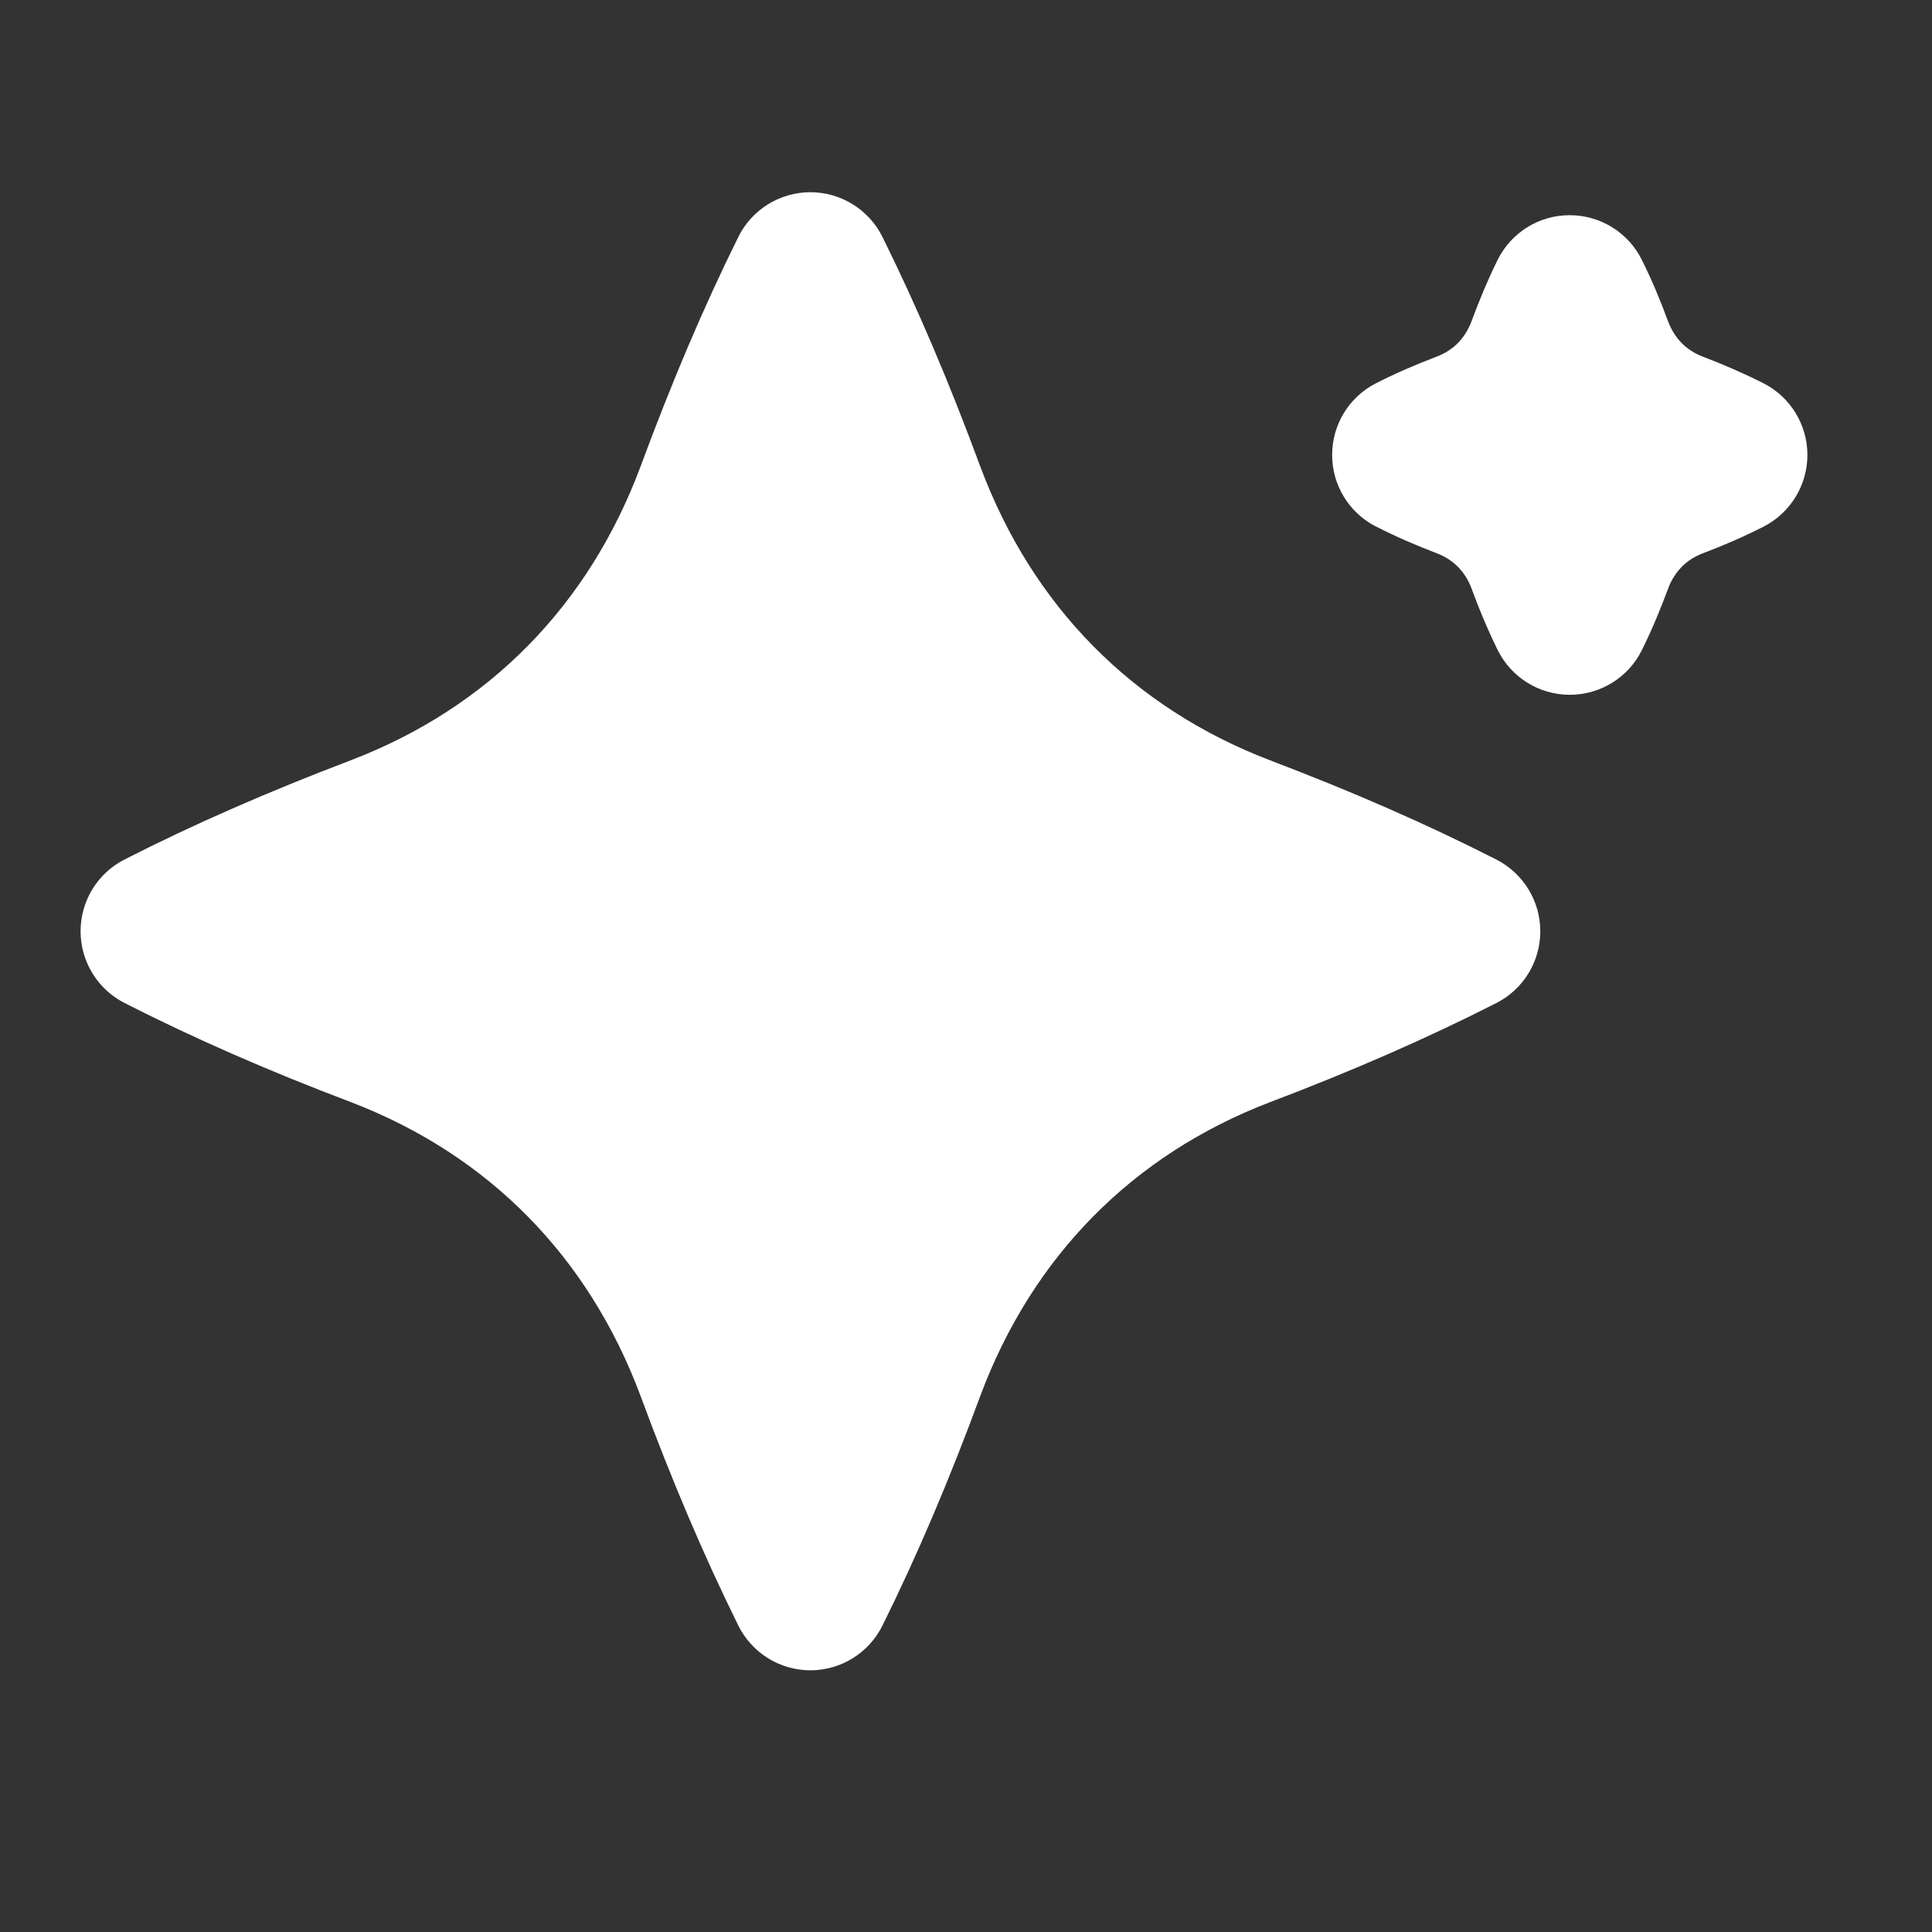 <svg width="55" height="55" viewBox="0 0 55 55" fill="none" xmlns="http://www.w3.org/2000/svg">
<rect x="0" y="0" width="55" height="55" fill="#333333" stroke="none"/>
<path d="M43.849 26.512C43.849 25.651 43.365 24.86 42.595 24.468C40.624 23.464 38.514 22.541 36.149 21.642C32.239 20.144 29.391 17.252 27.91 13.289C27.023 10.885 26.111 8.745 25.123 6.747C24.736 5.967 23.939 5.472 23.07 5.472C22.202 5.472 21.4 5.967 21.017 6.749C20.031 8.74 19.122 10.881 18.235 13.28C16.754 17.249 13.903 20.141 10.001 21.638C7.622 22.543 5.509 23.467 3.545 24.468C2.777 24.858 2.294 25.648 2.294 26.51C2.294 27.372 2.777 28.162 3.547 28.554C5.523 29.558 7.634 30.484 9.994 31.377C13.903 32.876 16.752 35.768 18.233 39.733C19.124 42.146 20.034 44.282 21.017 46.273C21.404 47.055 22.199 47.55 23.07 47.55C23.941 47.55 24.738 47.055 25.123 46.273C26.111 44.282 27.021 42.141 27.906 39.74C29.388 35.77 32.241 32.879 36.14 31.382C38.509 30.484 40.62 29.56 42.595 28.556C43.365 28.165 43.849 27.376 43.849 26.512Z" fill="white"/>
<path d="M39.179 14.992C39.763 15.29 40.338 15.535 40.904 15.751C41.379 15.934 41.711 16.273 41.89 16.748C42.101 17.327 42.341 17.905 42.632 18.496C43.015 19.28 43.812 19.779 44.686 19.779H44.69C45.561 19.779 46.358 19.285 46.743 18.503C47.035 17.914 47.273 17.334 47.486 16.759C47.669 16.273 48.002 15.934 48.467 15.755C49.042 15.538 49.615 15.292 50.199 14.995C50.969 14.605 51.453 13.812 51.453 12.95C51.453 12.089 50.967 11.298 50.197 10.908C49.615 10.615 49.042 10.37 48.474 10.152C48.002 9.971 47.669 9.632 47.488 9.151C47.273 8.571 47.035 7.991 46.741 7.4C46.356 6.621 45.559 6.126 44.688 6.126H44.683C43.81 6.126 43.015 6.623 42.63 7.407C42.341 7.996 42.101 8.576 41.892 9.144C41.709 9.63 41.376 9.969 40.911 10.148C40.334 10.368 39.761 10.611 39.176 10.908C38.406 11.298 37.923 12.089 37.923 12.95C37.923 13.812 38.406 14.603 39.176 14.992H39.179Z" fill="white"/>
</svg>
